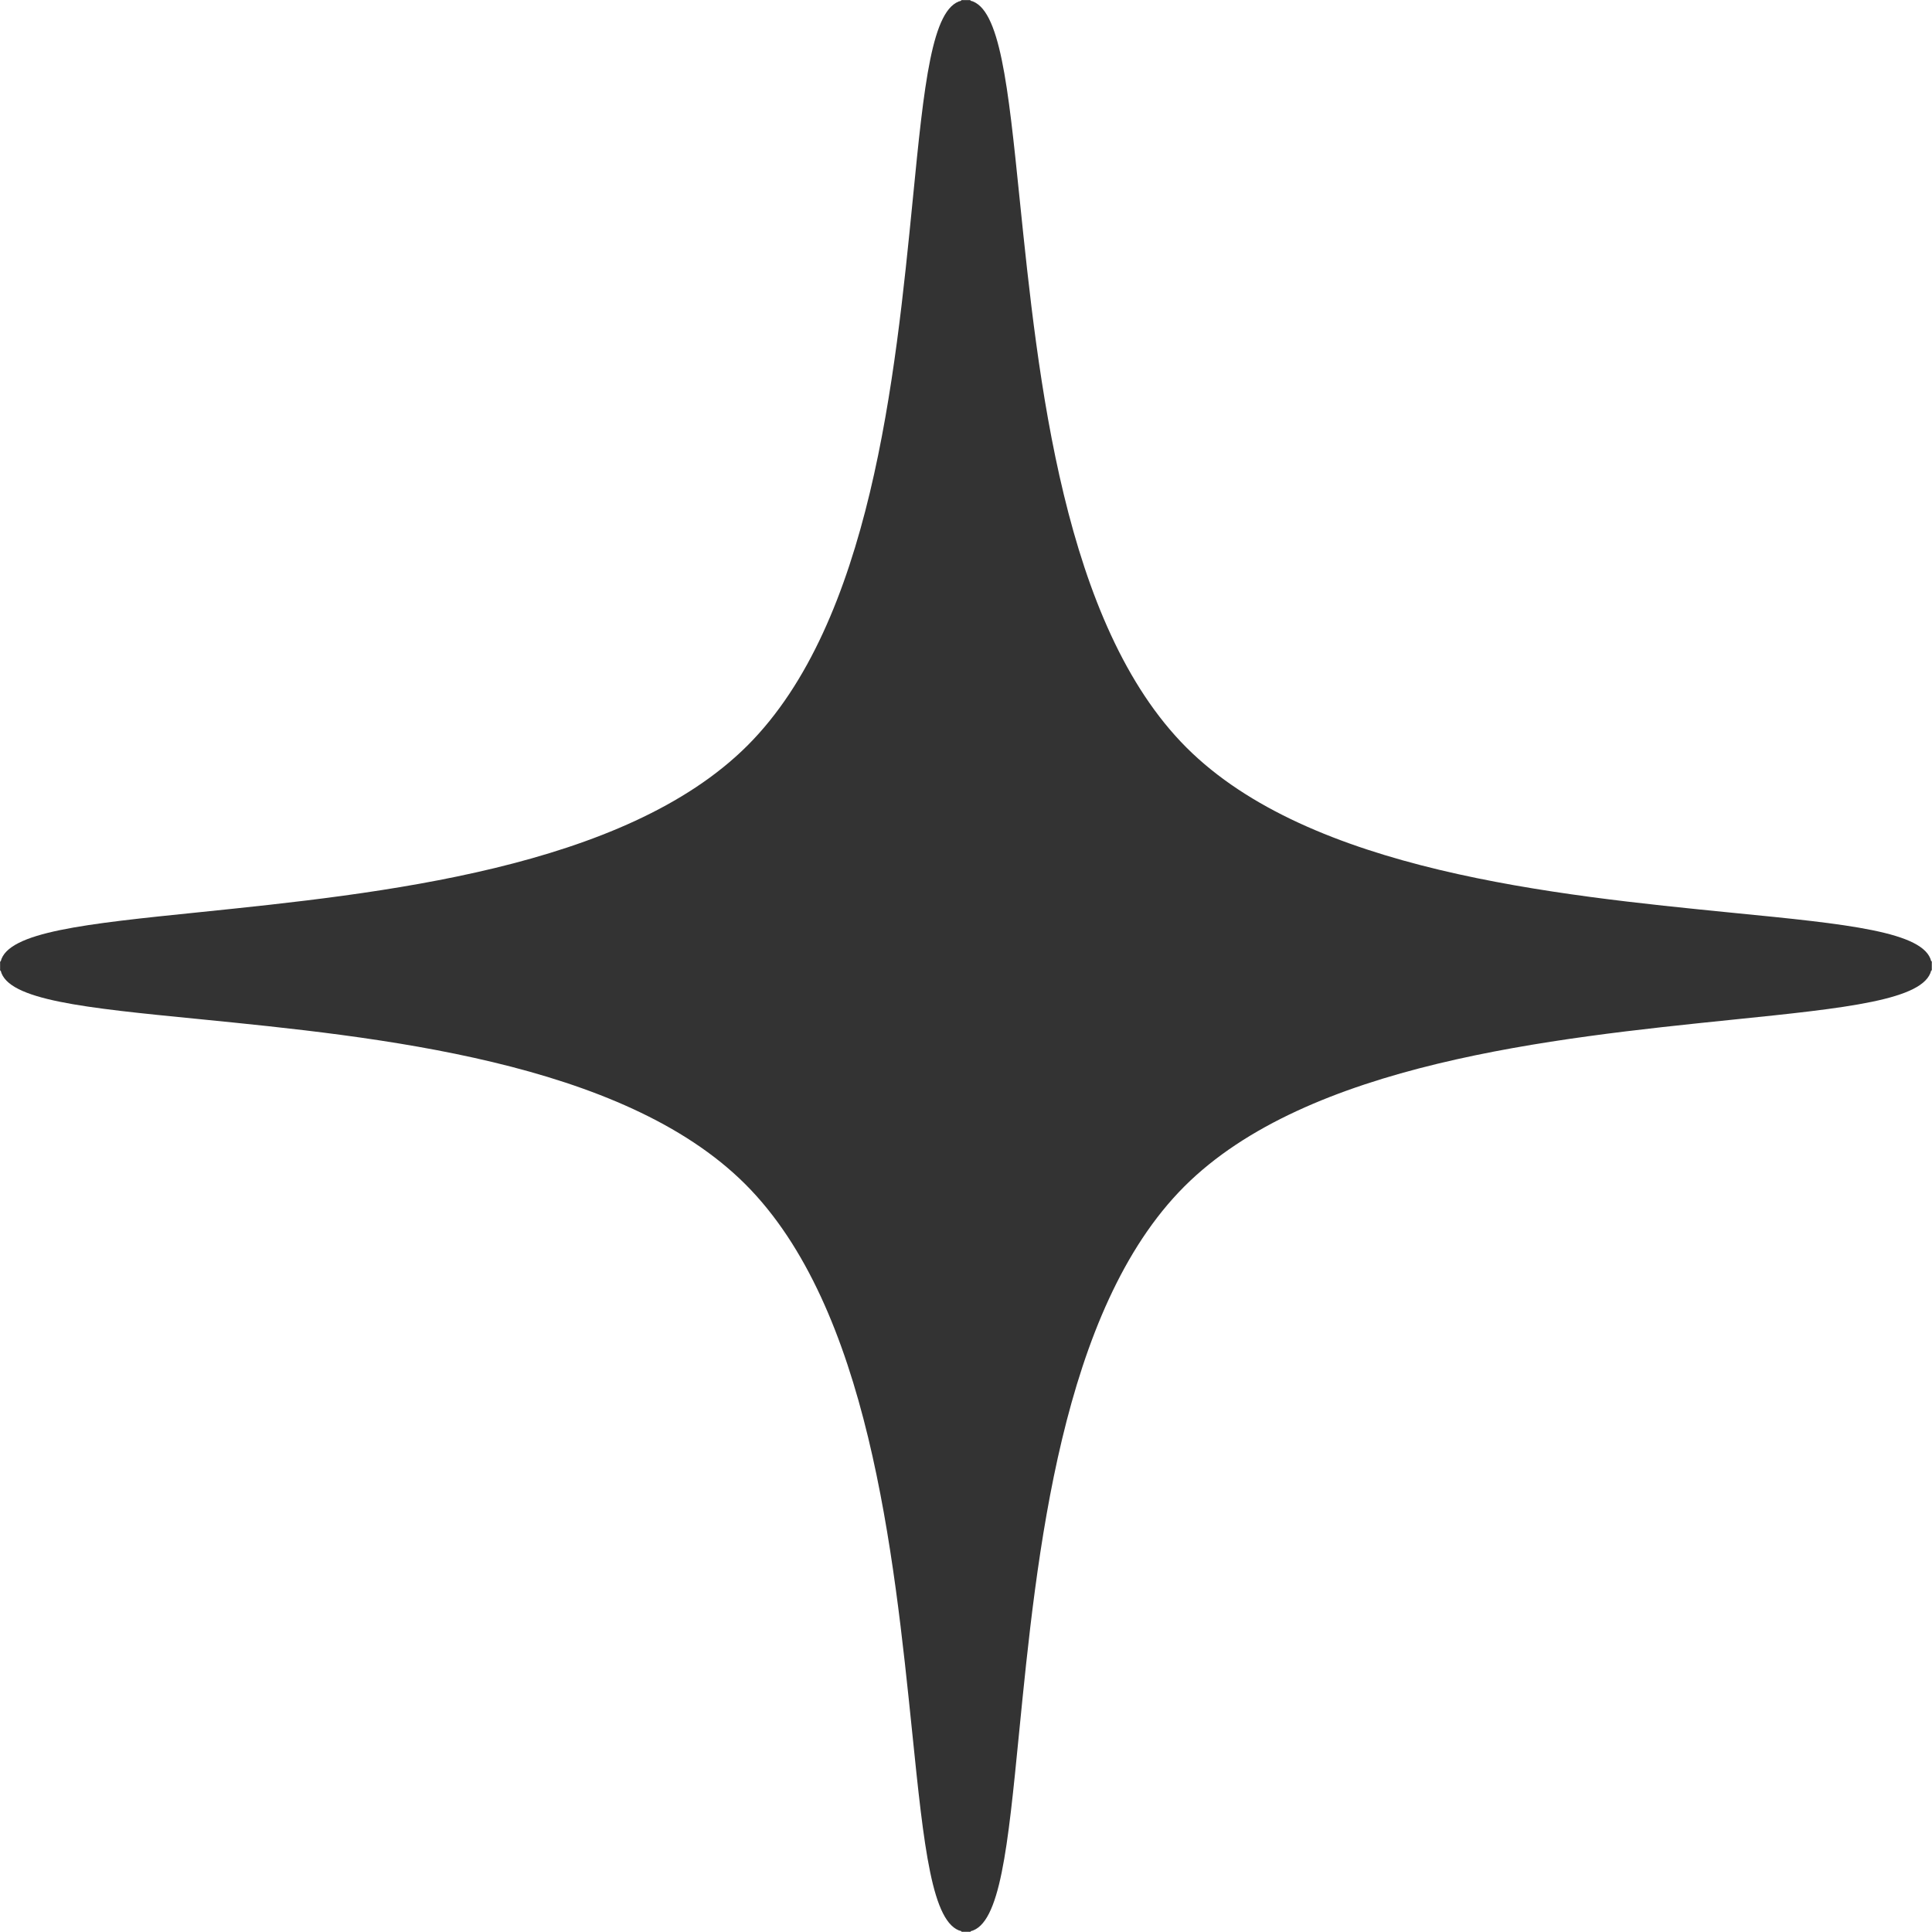 <?xml version="1.0" encoding="UTF-8"?>
<svg id="_レイヤー_2" data-name="レイヤー 2" xmlns="http://www.w3.org/2000/svg" viewBox="0 0 200.02 200.02">
  <defs>
    <style>
      .cls-1 {
        fill: #333;
        stroke-width: 0px;
      }
    </style>
  </defs>
  <path class="cls-1" d="M199.94,99.52c-.73-3.06-8.7-3.85-20.47-5.01-18.51-1.84-43.86-4.35-56.63-17.11-12.76-12.76-15.36-38.18-17.27-56.74-1.21-11.84-2.04-19.85-5.1-20.59v-.06h-.95v.06c-3.05.73-3.85,8.7-5.01,20.47-1.83,18.51-4.35,43.86-17.11,56.63-12.76,12.76-38.18,15.36-56.74,17.27-11.84,1.21-19.85,2.04-20.59,5.1h-.06v.95h.06c.73,3.06,8.7,3.85,20.47,5.01,18.51,1.84,43.86,4.35,56.63,17.11,12.76,12.76,15.36,38.18,17.27,56.74,1.21,11.84,2.04,19.85,5.1,20.59v.06h.95v-.06c3.06-.73,3.85-8.7,5.01-20.47,1.83-18.51,4.35-43.86,17.11-56.63,12.76-12.76,38.18-15.36,56.74-17.27,11.84-1.21,19.85-2.04,20.59-5.1h.06v-.95h-.06Z"/>
</svg>